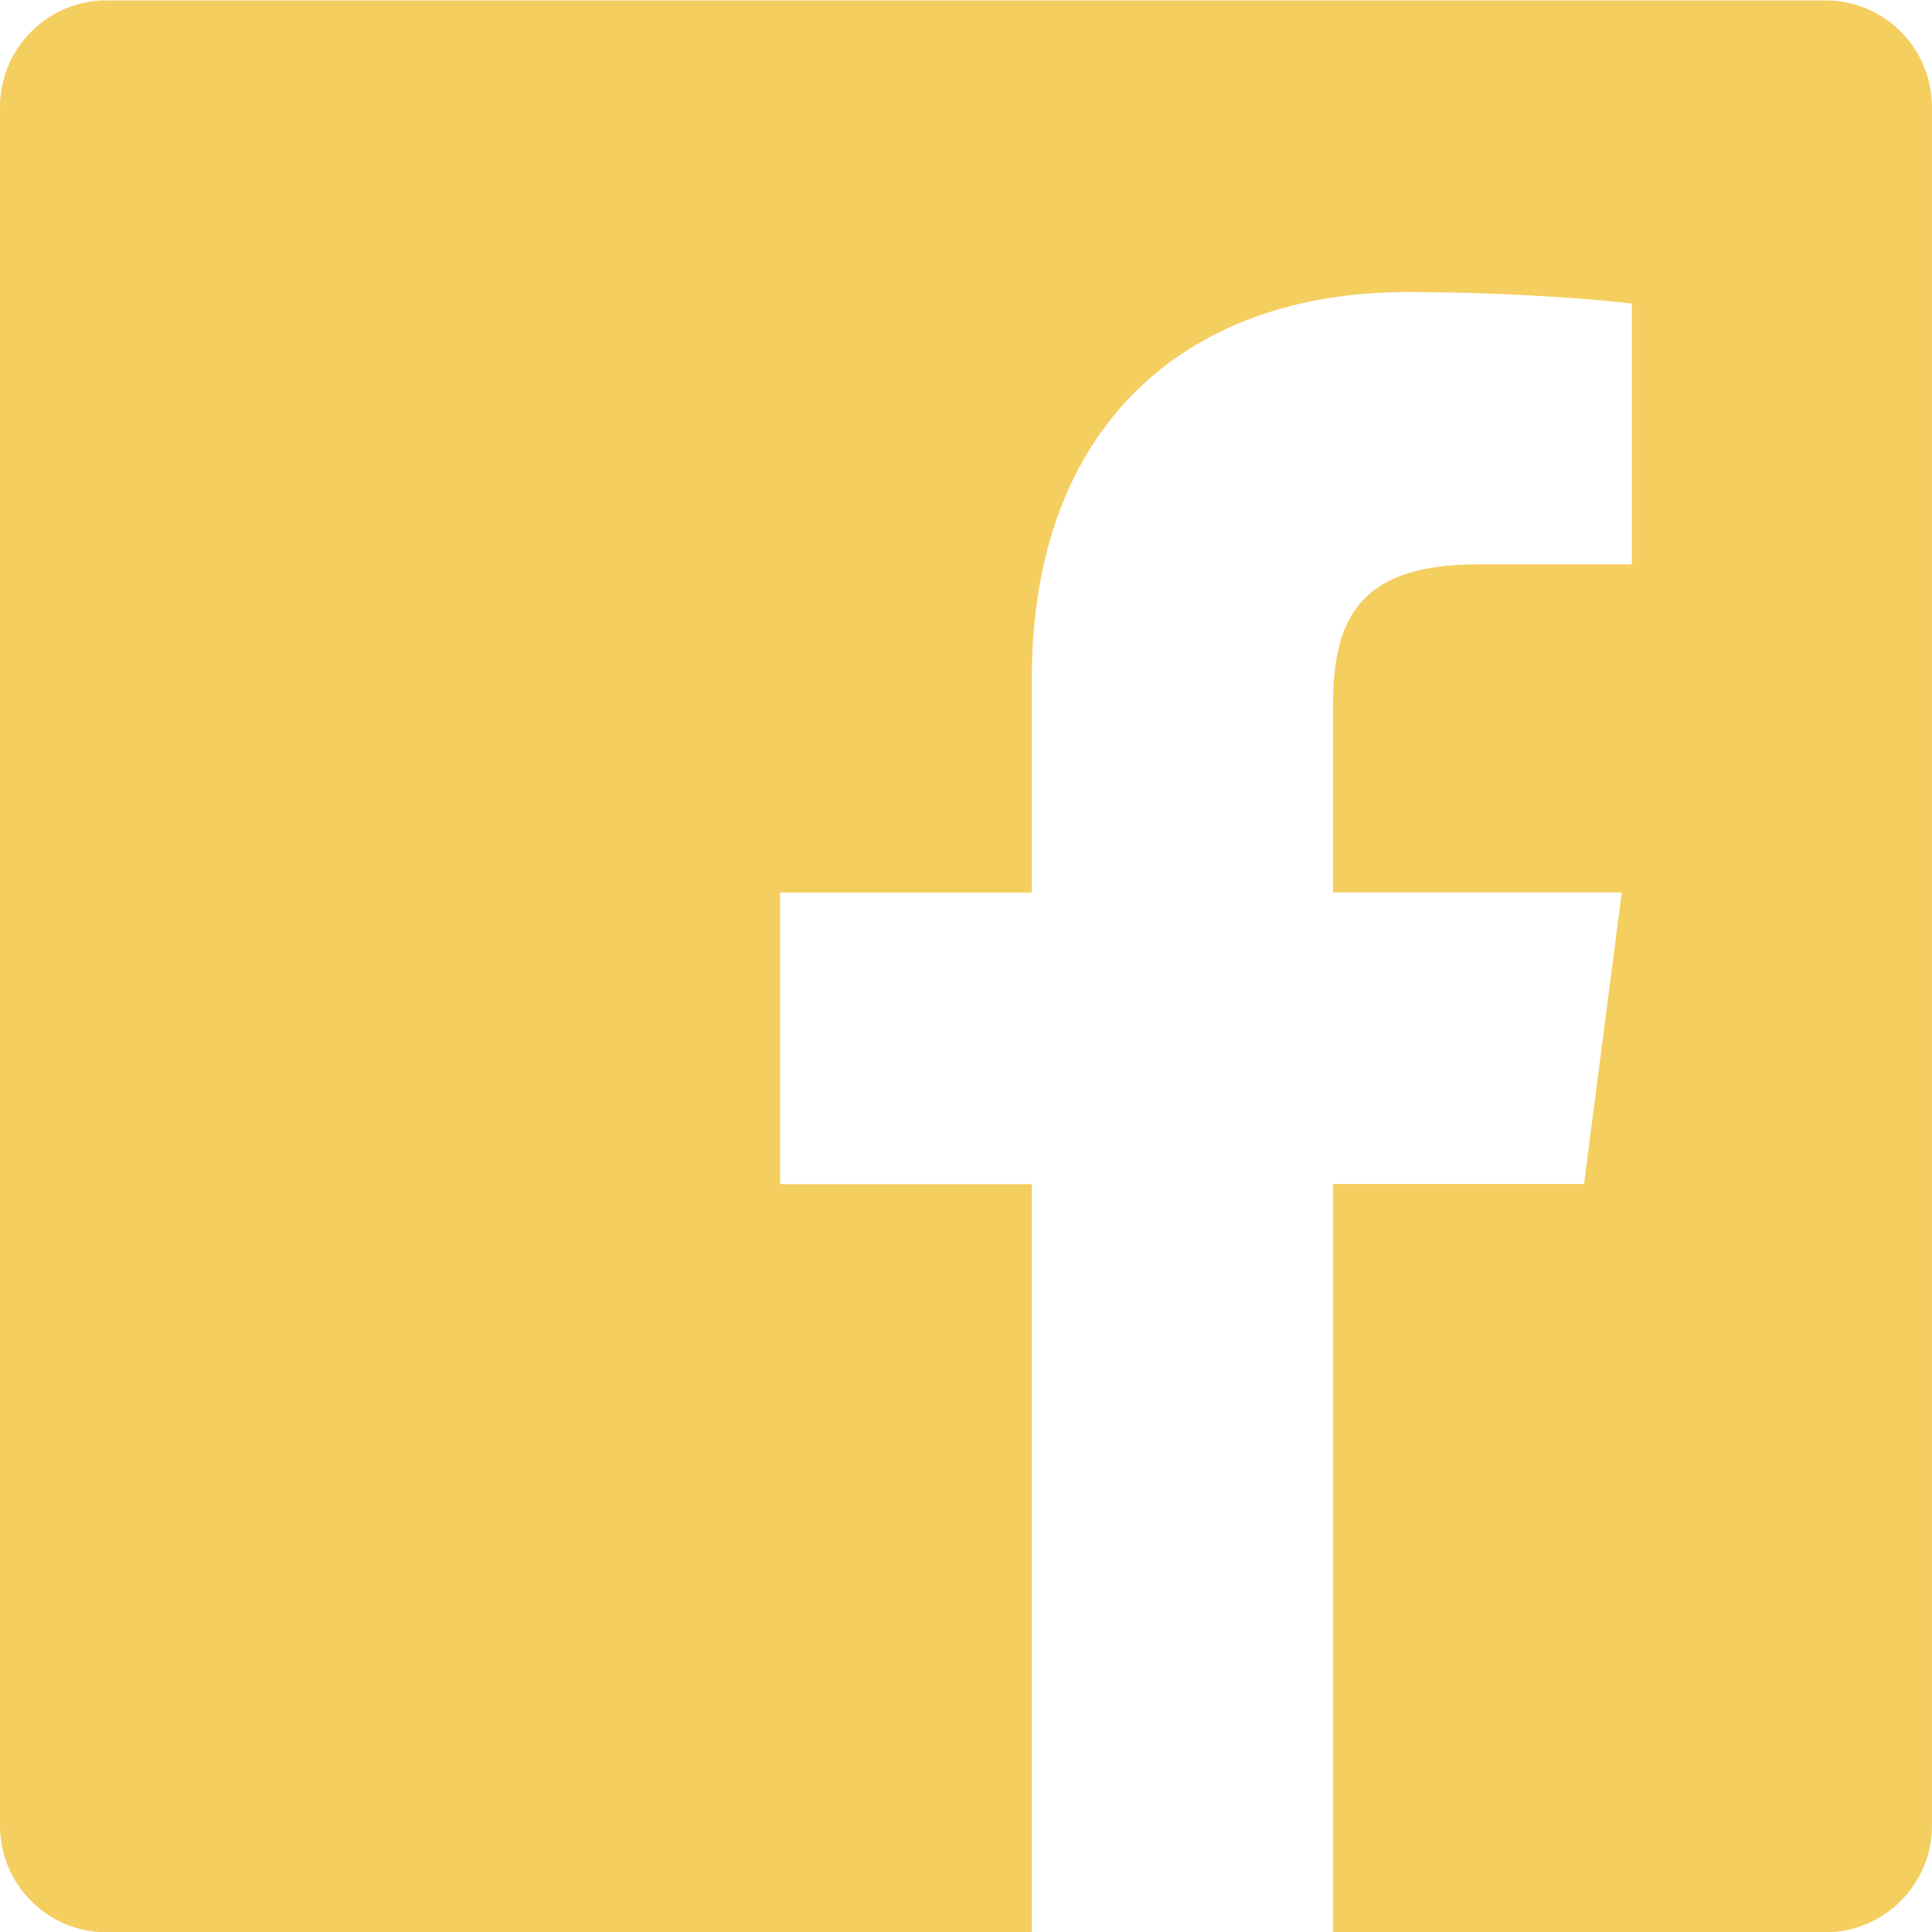 <svg width="50" height="50" viewBox="0 0 50 50" fill="none" xmlns="http://www.w3.org/2000/svg">
<g clip-path="url(#clip0)">
<path d="M47.238 0.01H2.76C1.237 0.01 0 1.244 0 2.769V47.248C0 48.773 1.237 50.009 2.76 50.009H26.705V30.646H20.19V23.099H26.705V17.534C26.705 11.077 30.648 7.559 36.409 7.559C39.171 7.559 41.54 7.766 42.231 7.856V14.605L38.235 14.606C35.102 14.606 34.498 16.096 34.498 18.28V23.097H41.971L40.994 30.643H34.497V50.007H47.237C48.762 50.007 49.999 48.769 49.999 47.248V2.768C49.998 1.244 48.763 0.01 47.238 0.01Z" fill="#F4CE5F"/>
</g>
<defs>
<clipPath id="clip0">
<rect width="50.001" height="50" fill="white"/>
</clipPath>
</defs>
</svg>
